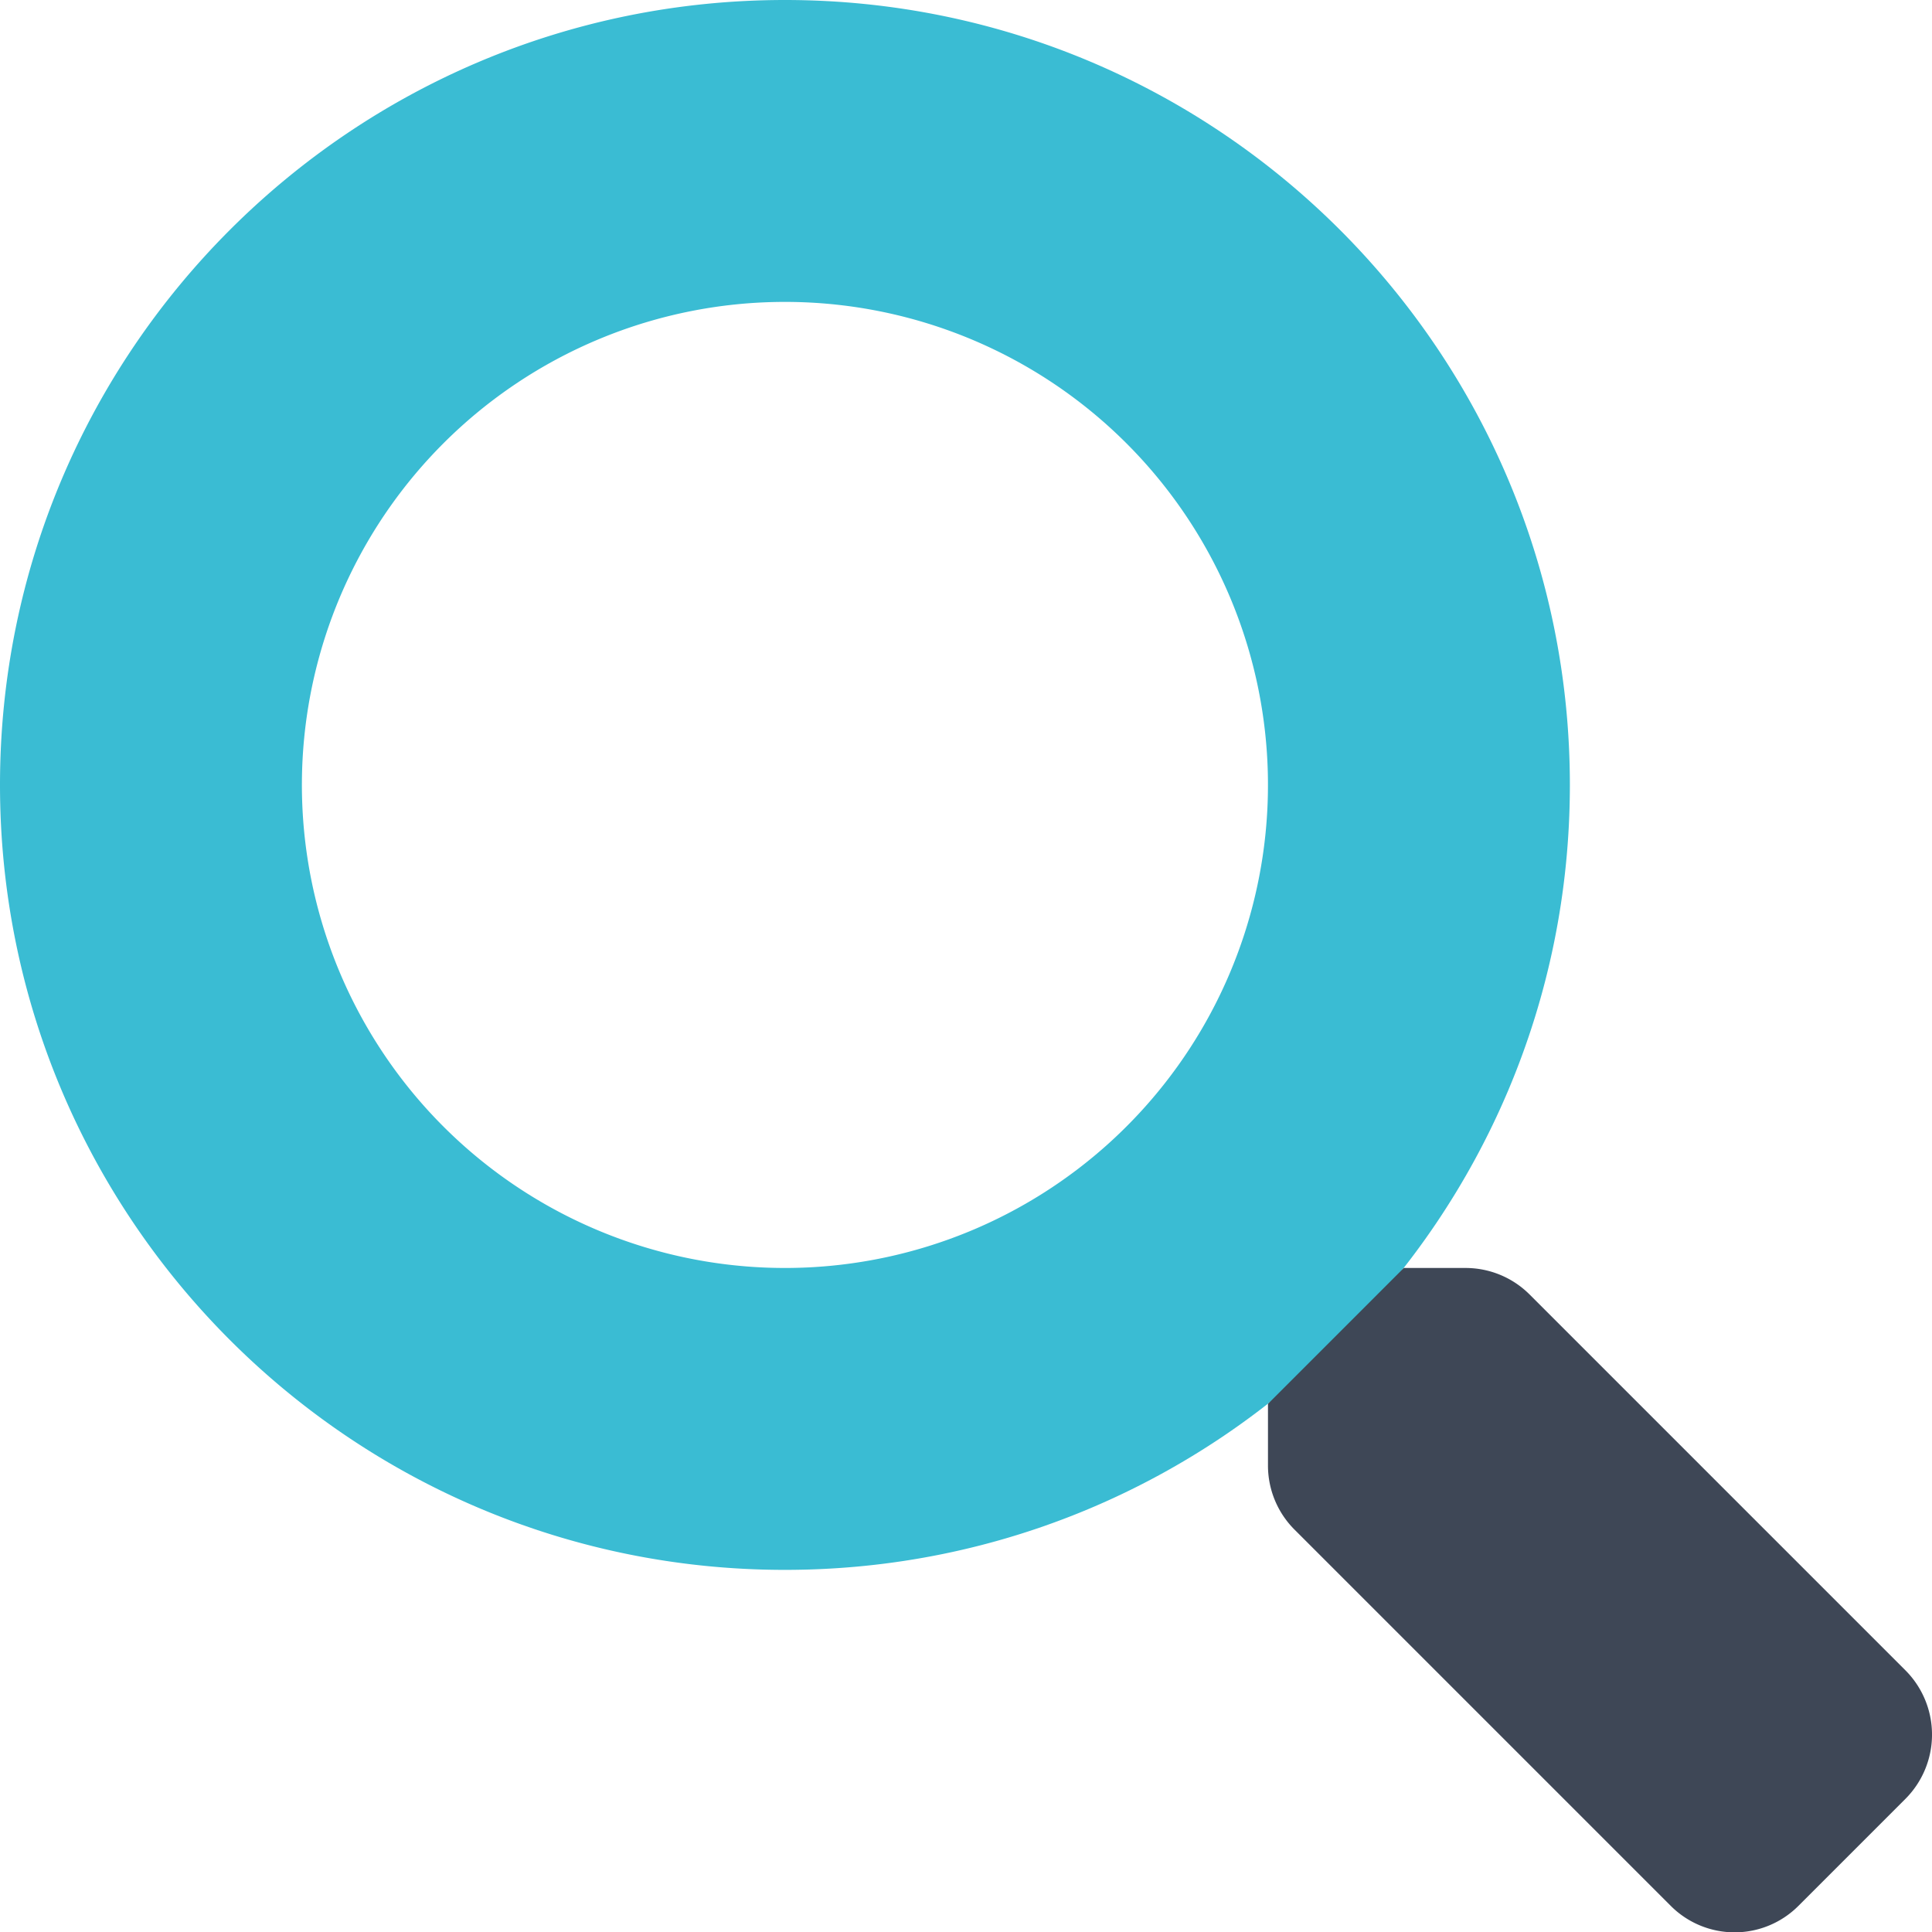 <?xml version="1.0" encoding="UTF-8"?> <svg xmlns="http://www.w3.org/2000/svg" width="511.96" height="512.05" viewBox="0 0 511.96 512.05"><g id="Layer_2" data-name="Layer 2"><g id="Layer_1-2" data-name="Layer 1"><path d="M208,80a128,128,0,1,1-90.51,37.49A128,128,0,0,1,208,80m0-80C93.12,0,0,93.12,0,208S93.12,416,208,416s208-93.12,208-208S322.88,0,208,0Z" fill="#3abcd3" style="isolation:isolate"></path><path d="M504.9,476.7,476.6,505a23.9,23.9,0,0,1-33.8.1l-.1-.1L343,405.3a24,24,0,0,1-7-17V372l36-36h16.3a24,24,0,0,1,17,7L505,442.7A24.11,24.11,0,0,1,504.9,476.7Z" fill="#3e4756"></path></g></g></svg> 